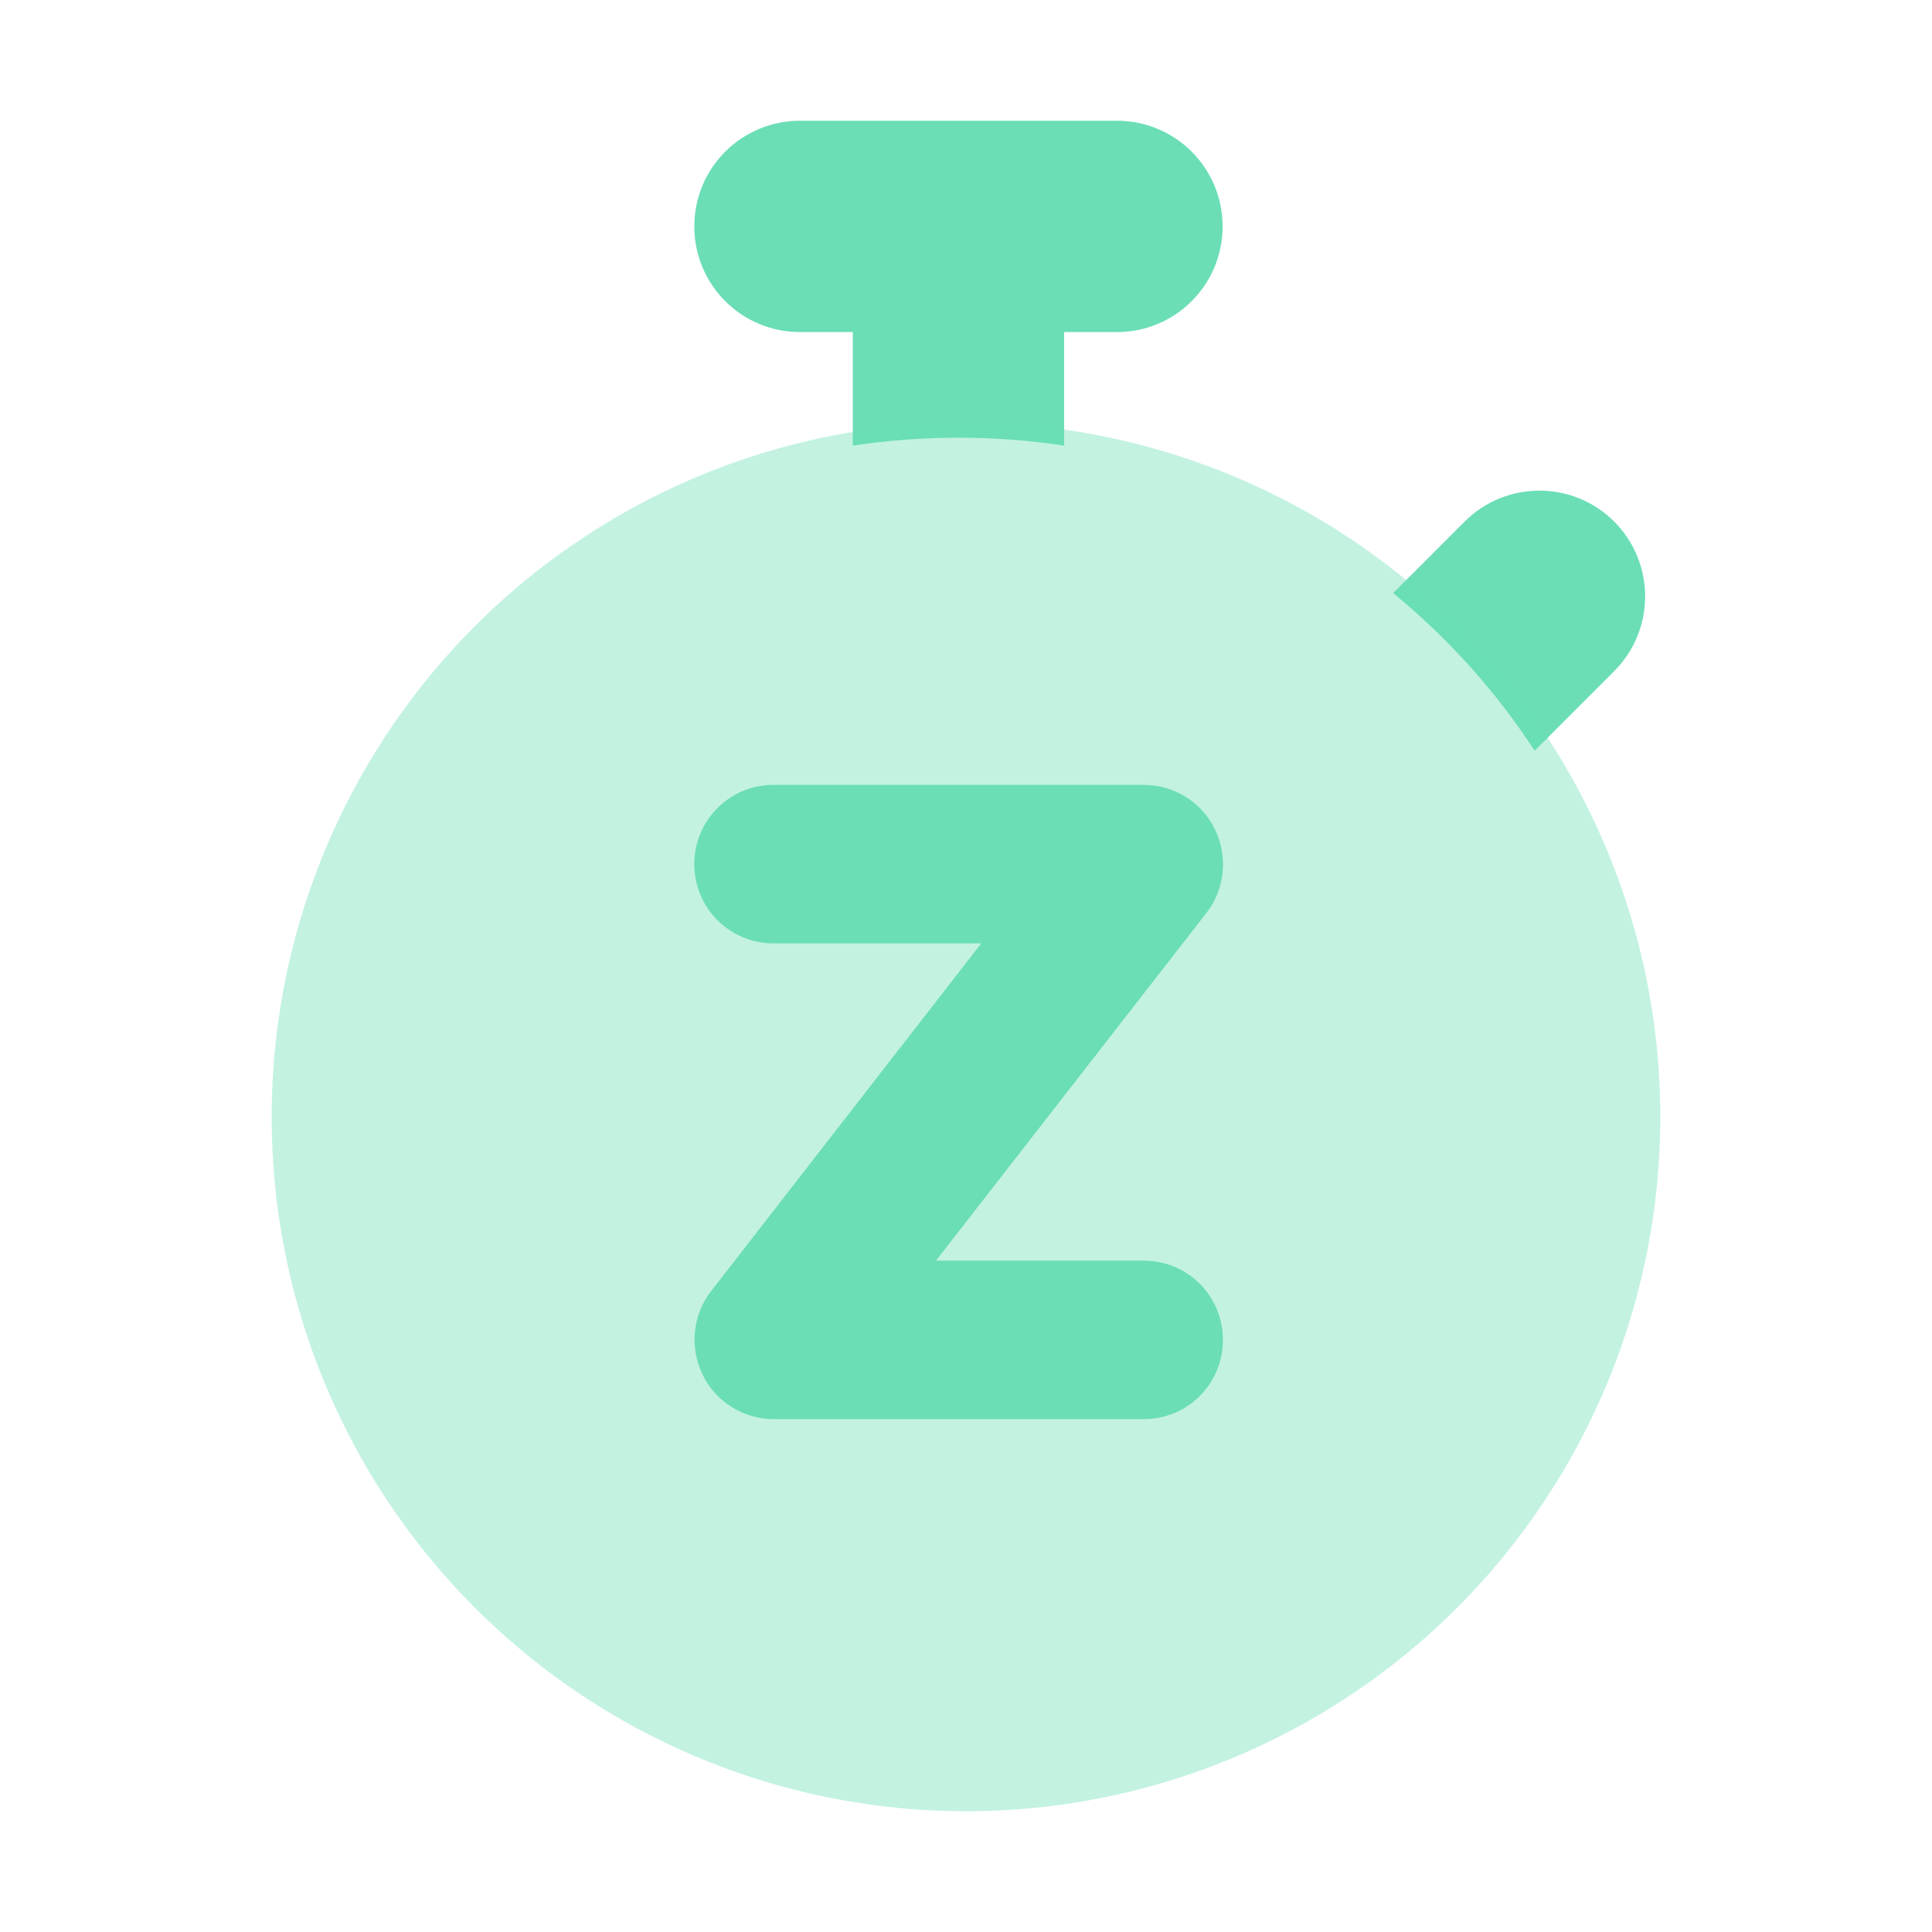 <svg width="64" height="64" viewBox="0 0 64 64" fill="none" xmlns="http://www.w3.org/2000/svg">
<path d="M26.5 4C24.564 4 23 5.564 23 7.5C23 9.436 24.564 11 26.5 11H28.25V14.762C29.387 14.588 30.558 14.5 31.75 14.5C32.942 14.5 34.112 14.588 35.25 14.762V11H37C38.936 11 40.5 9.436 40.5 7.5C40.5 5.564 38.936 4 37 4H31.75H26.5Z" fill="#6BDEB5"/>
<path d="M48.517 17.278L46.155 19.641V19.652C47.97 21.139 49.556 22.9 50.836 24.869L53.472 22.233C54.839 20.866 54.839 18.645 53.472 17.278C52.105 15.911 49.884 15.911 48.517 17.278Z" fill="#6BDEB5"/>
<circle cx="32" cy="37" r="23" fill="#6BDEB5" fill-opacity="0.4"/>
<path d="M23 28.625C23 27.17 24.17 26 25.625 26H25.636H37.886C38.892 26 39.811 26.569 40.248 27.477C40.686 28.384 40.577 29.456 39.964 30.244L31.006 41.761H37.886C39.341 41.761 40.511 42.931 40.511 44.386C40.511 45.841 39.341 47.011 37.886 47.011H25.636C24.63 47.011 23.711 46.442 23.273 45.534C22.836 44.627 22.945 43.555 23.558 42.767L32.505 31.25H25.625C24.17 31.25 23 30.08 23 28.625Z" fill="#6BDEB5"/>
</svg>
